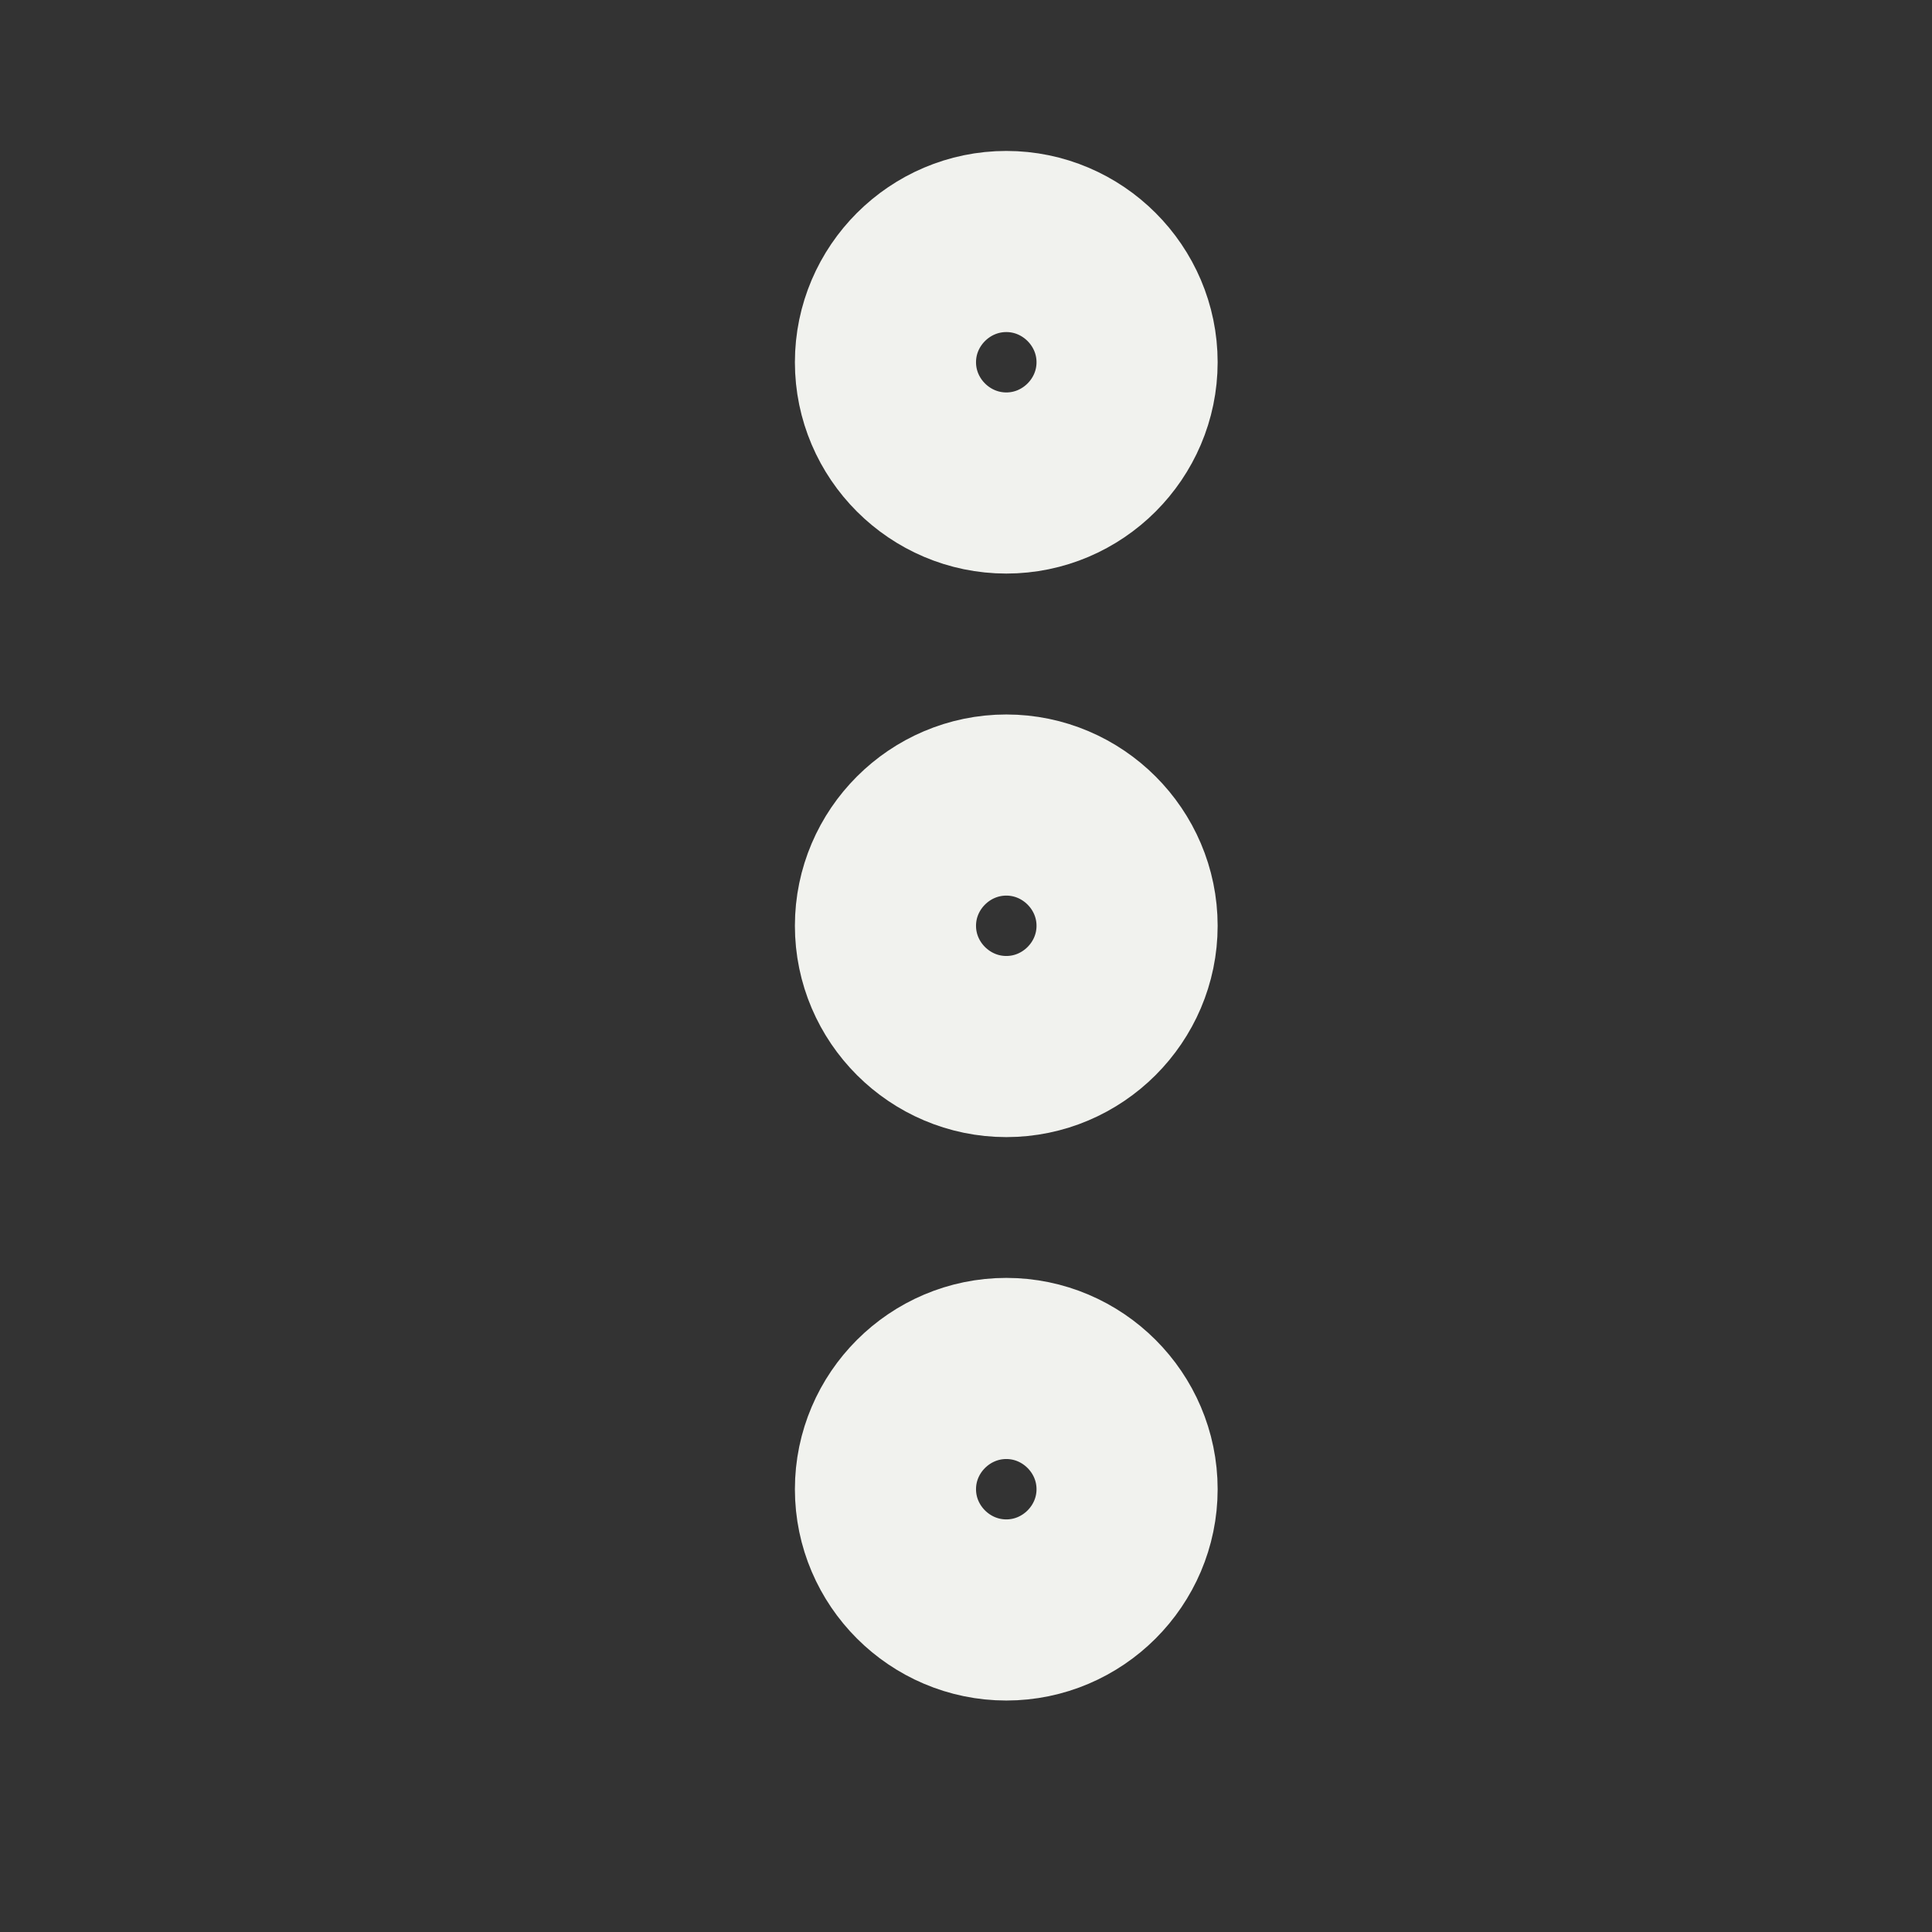 <svg width="16" height="16" viewBox="0 0 16 16" fill="none" xmlns="http://www.w3.org/2000/svg">
<rect x="0" y="0" width="16" height="16" fill="#333333" stroke="none"/>
<g id="vuesax/linear/more">
<g id="more">
<path id="Vector" d="M8.334 13.333C7.784 13.333 7.333 12.883 7.333 12.333C7.333 11.783 7.784 11.333 8.334 11.333C8.883 11.333 9.334 11.783 9.334 12.333C9.334 12.883 8.883 13.333 8.334 13.333Z" stroke="#F1F2EE" stroke-width="1.5"/>
<path id="Vector_2" d="M8.334 8.667C7.784 8.667 7.333 8.217 7.333 7.667C7.333 7.117 7.784 6.667 8.334 6.667C8.883 6.667 9.334 7.117 9.334 7.667C9.334 8.217 8.883 8.667 8.334 8.667Z" stroke="#F1F2EE" stroke-width="1.5"/>
<path id="Vector_3" d="M8.334 4C7.784 4 7.333 3.55 7.333 3C7.333 2.45 7.784 2 8.334 2C8.883 2 9.334 2.45 9.334 3C9.334 3.55 8.883 4 8.334 4Z" stroke="#F1F2EE" stroke-width="1.5"/>
</g>
</g>
</svg>
